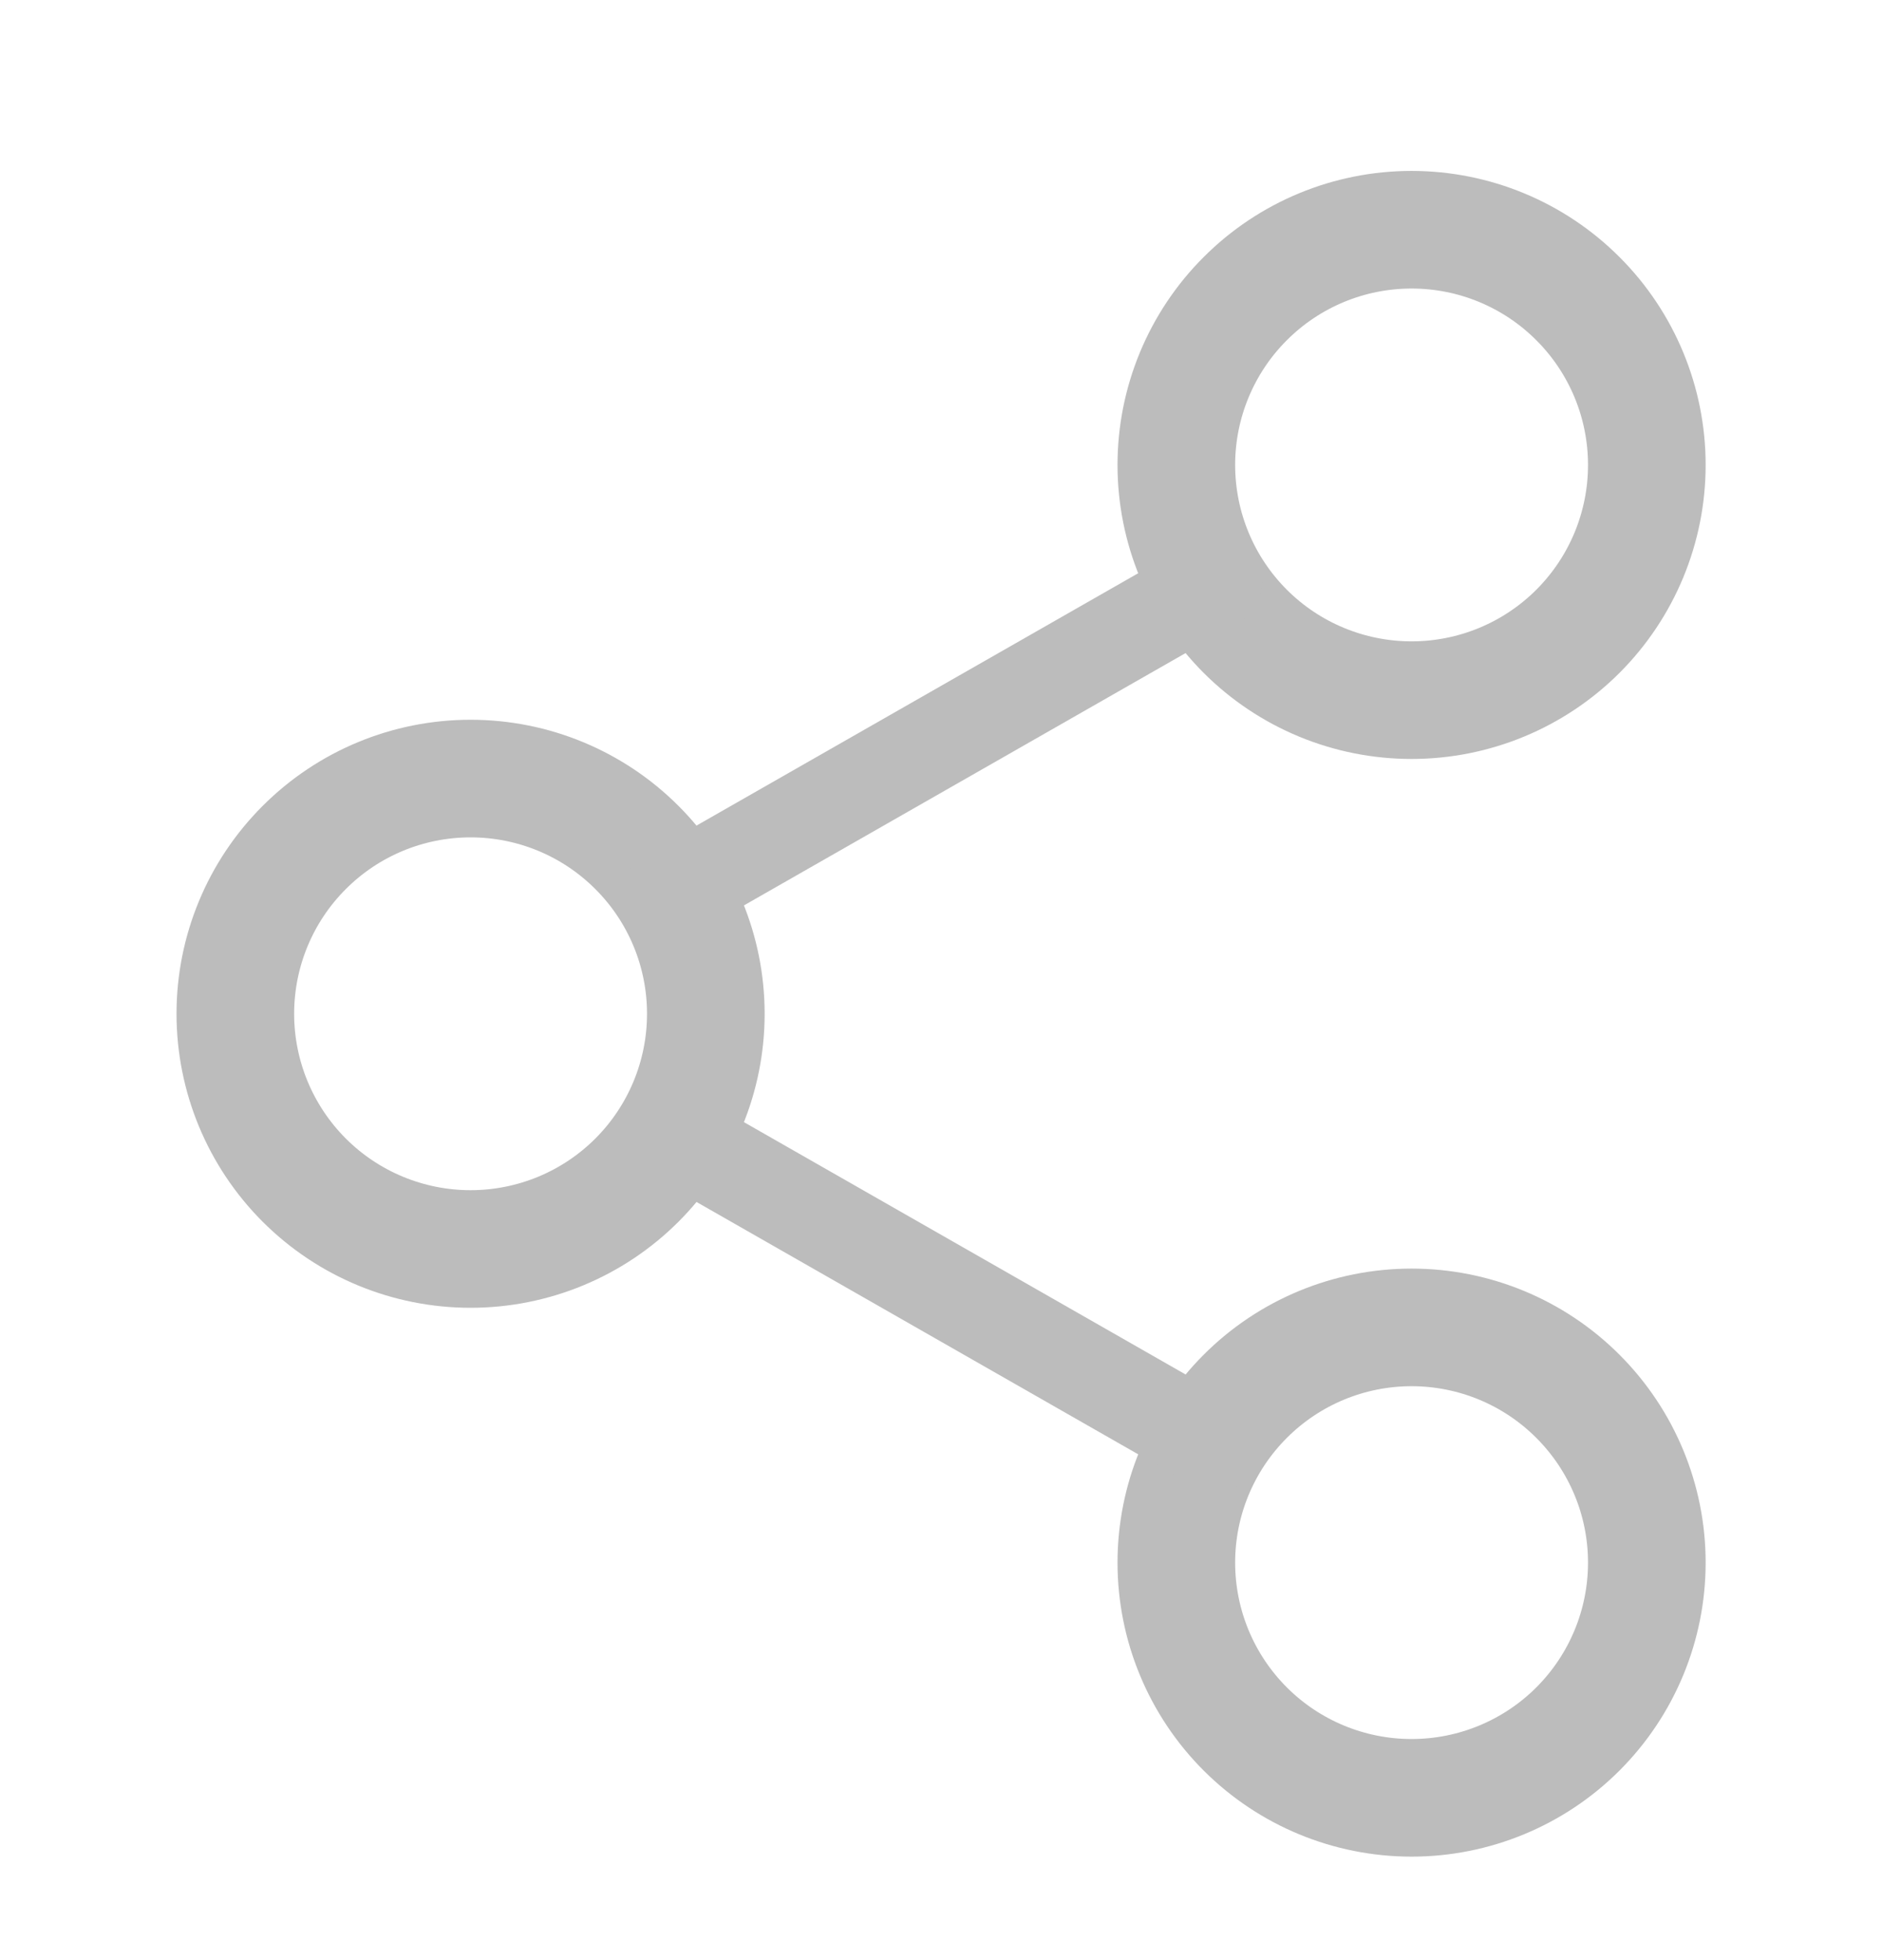<svg xmlns="http://www.w3.org/2000/svg" width="24" height="25" viewBox="0 0 24 25" fill="none">
  <path
    d="M18.001 22.93C18.797 22.93 19.56 22.614 20.122 22.052C20.685 21.489 21.001 20.726 21.001 19.93C21.001 19.134 20.685 18.372 20.122 17.809C19.56 17.246 18.797 16.93 18.001 16.93C17.205 16.93 16.442 17.246 15.88 17.809C15.317 18.372 15.001 19.134 15.001 19.93C15.001 20.726 15.317 21.489 15.88 22.052C16.442 22.614 17.205 22.93 18.001 22.93ZM18.001 8.93C18.797 8.93 19.56 8.614 20.122 8.052C20.685 7.489 21.001 6.726 21.001 5.93C21.001 5.135 20.685 4.371 20.122 3.809C19.56 3.246 18.797 2.93 18.001 2.93C17.205 2.93 16.442 3.246 15.88 3.809C15.317 4.371 15.001 5.135 15.001 5.93C15.001 6.726 15.317 7.489 15.88 8.052C16.442 8.614 17.205 8.93 18.001 8.93ZM6.001 15.93C6.797 15.93 7.56 15.614 8.122 15.052C8.685 14.489 9.001 13.726 9.001 12.93C9.001 12.134 8.685 11.371 8.122 10.809C7.56 10.246 6.797 9.93 6.001 9.93C5.205 9.93 4.442 10.246 3.88 10.809C3.317 11.371 3.001 12.134 3.001 12.93C3.001 13.726 3.317 14.489 3.88 15.052C4.442 15.614 5.205 15.93 6.001 15.93Z"
    stroke="#BCBCBC" stroke-width="1.5" stroke-linecap="round" stroke-linejoin="round" />
  <path d="M15.5 7.43L8.5 11.43M8.5 14.43L15.5 18.43" stroke="#BCBCBC"
    stroke-width="1.184" stroke-linecap="round" stroke-linejoin="round" />
</svg>